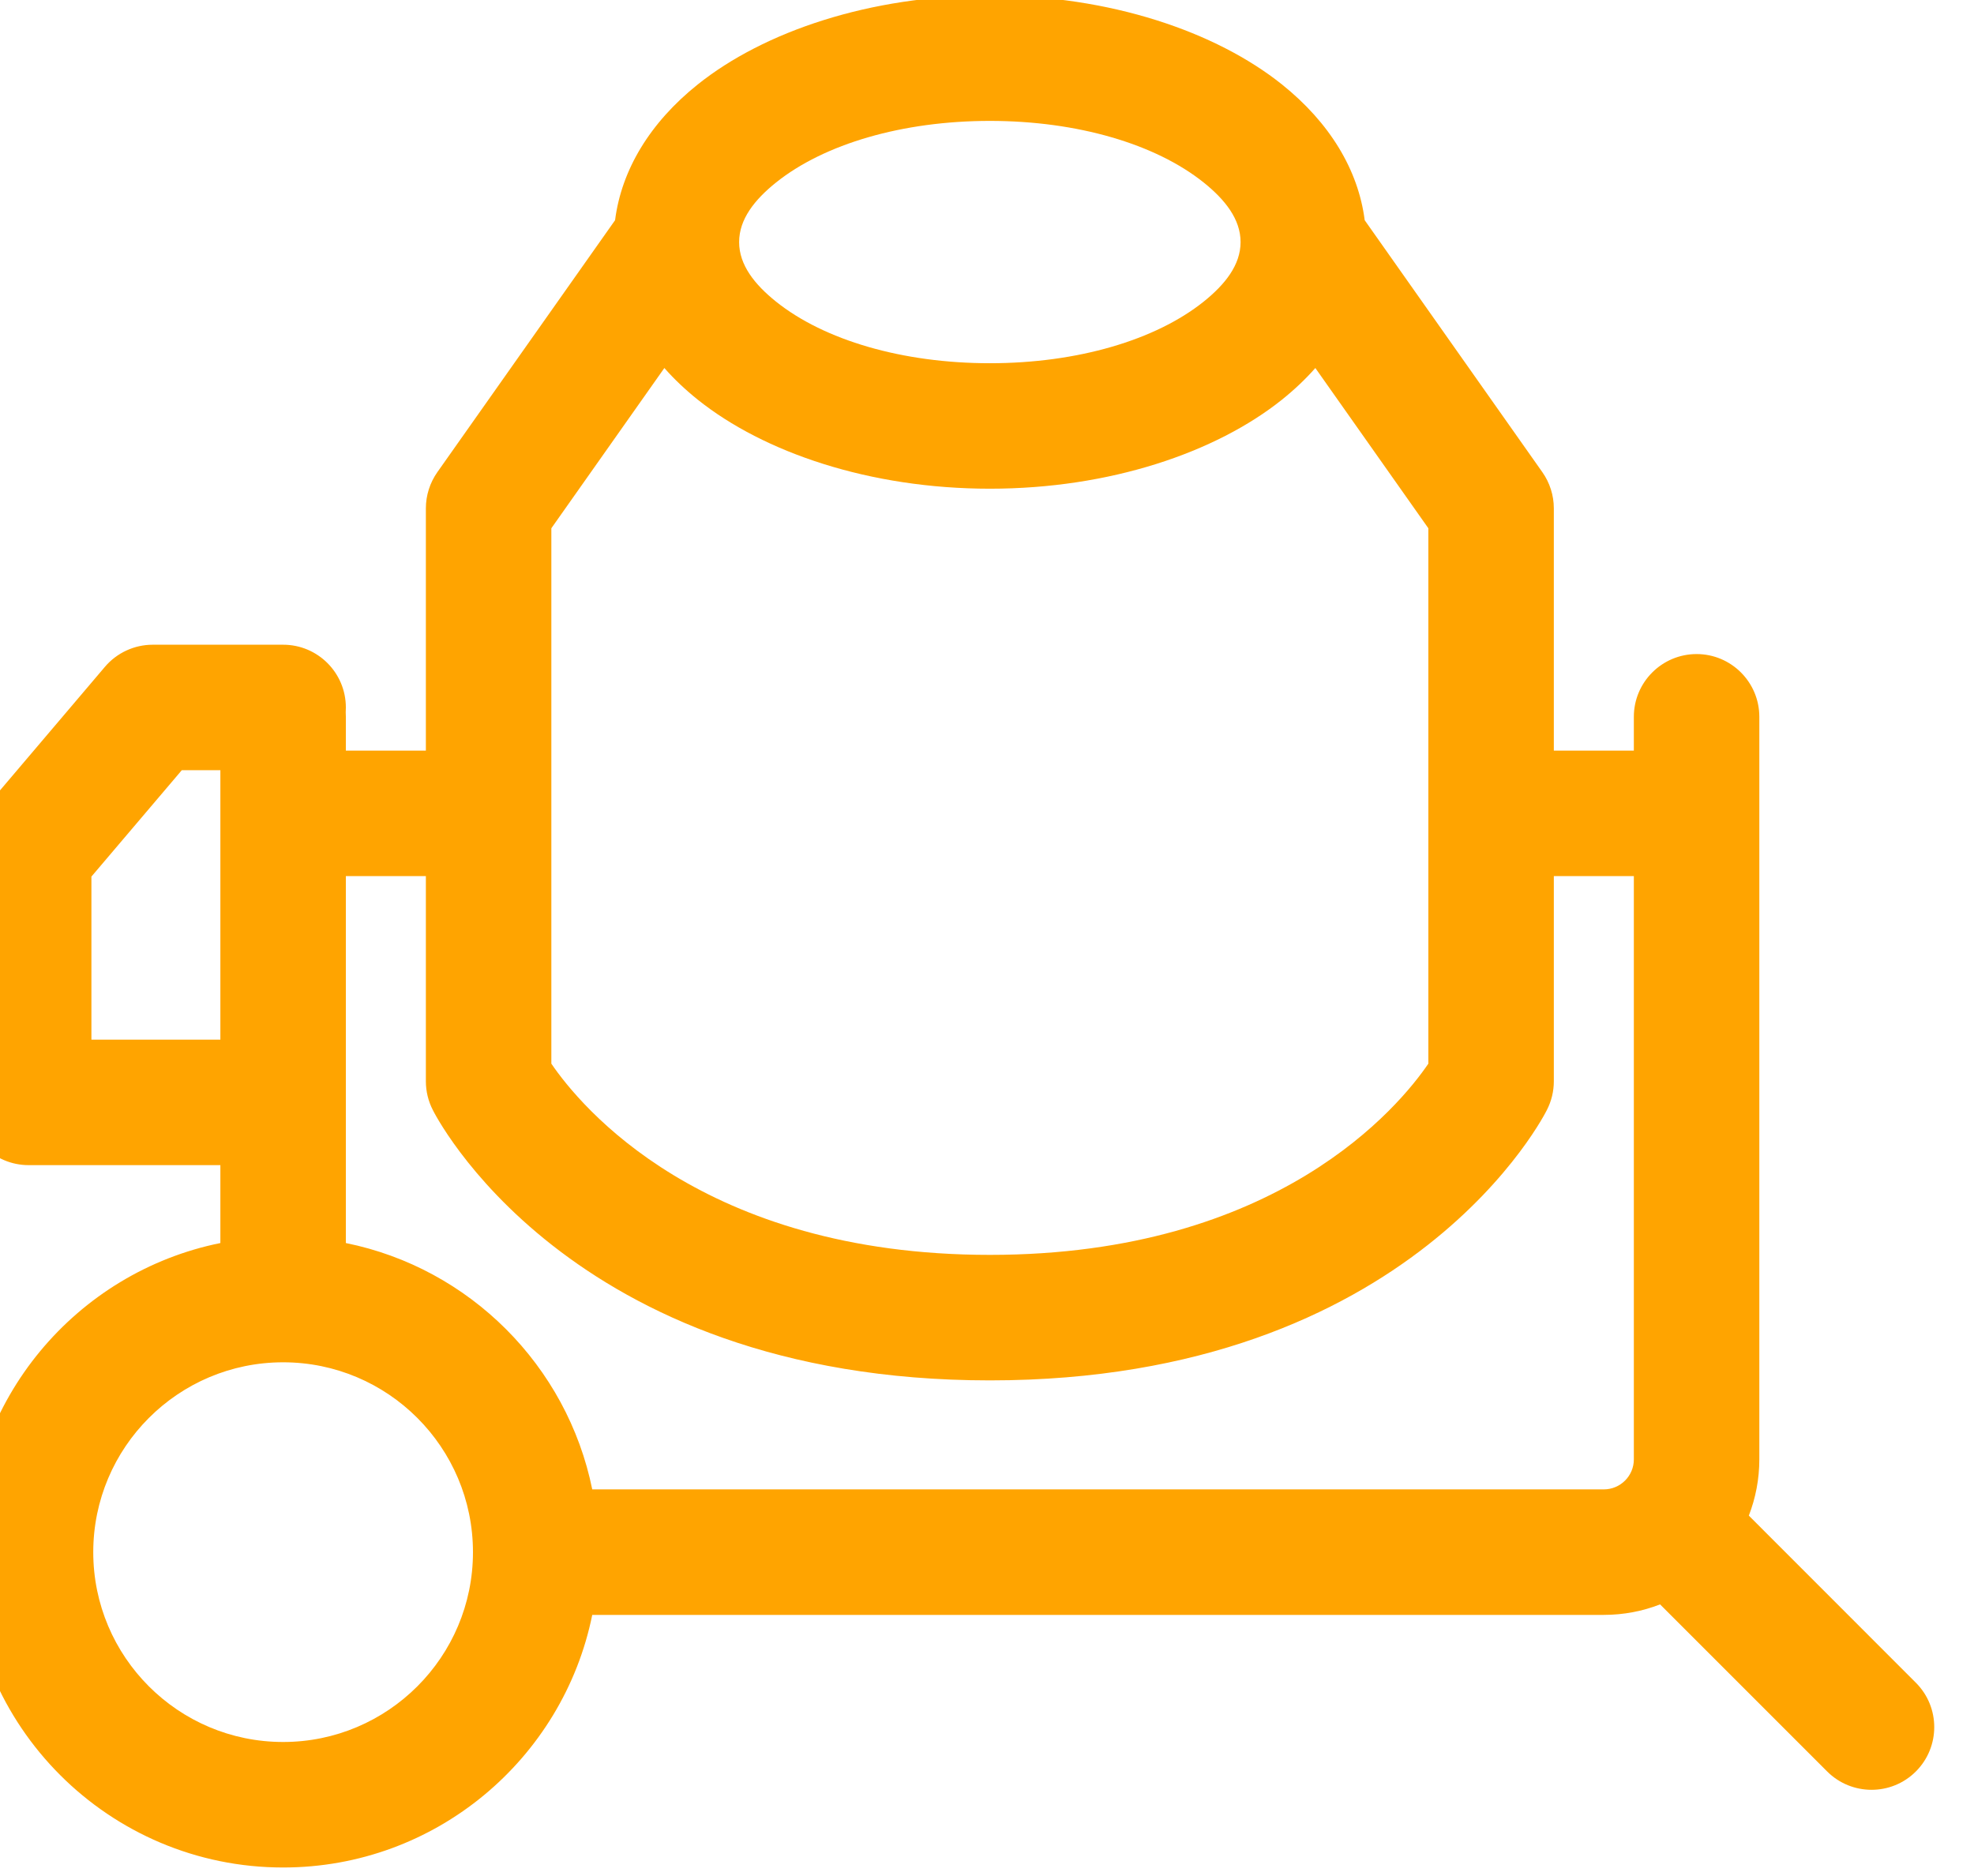 <?xml version="1.0" encoding="UTF-8" standalone="no"?>
<!DOCTYPE svg PUBLIC "-//W3C//DTD SVG 1.1//EN" "http://www.w3.org/Graphics/SVG/1.1/DTD/svg11.dtd">
<svg width="100%" height="100%" viewBox="0 0 262 249" version="1.1" xmlns="http://www.w3.org/2000/svg" xmlns:xlink="http://www.w3.org/1999/xlink" xml:space="preserve" xmlns:serif="http://www.serif.com/" style="fill-rule:evenodd;clip-rule:evenodd;stroke-linejoin:round;stroke-miterlimit:2;">
    <g transform="matrix(1,0,0,1,-6139.88,-859.285)">
        <g transform="matrix(1.76,0,0,1.396,3698.31,3.208)">
            <g id="steen-beton-cement" transform="matrix(0.514,0,0,0.751,-1563.17,-12.097)">
                <path d="M5772.46,980.178L5744.33,980.178C5739.25,980.178 5735.13,976.622 5735.13,972.235L5735.13,940.729C5735.13,938.845 5735.9,937.022 5737.32,935.586L5755.52,917.091C5757.27,915.315 5759.84,914.291 5762.54,914.291L5781.67,914.291C5786.75,914.291 5790.87,917.85 5790.87,922.234C5790.87,922.433 5790.86,922.63 5790.85,922.826C5790.86,923.021 5790.87,923.218 5790.87,923.417L5790.87,927.697L5802.61,927.697L5802.61,897.027C5802.61,895.387 5803.2,893.788 5804.29,892.449L5830.37,860.545C5831.31,854.183 5835.48,848.204 5842.49,843.364C5852.18,836.675 5867.73,832.087 5885.36,832.087C5902.98,832.087 5918.53,836.675 5928.22,843.364C5935.23,848.204 5939.41,854.183 5940.35,860.545L5966.42,892.449C5967.51,893.788 5968.1,895.387 5968.1,897.027L5968.1,927.697L5979.84,927.697L5979.84,923.417C5979.84,919.033 5983.97,915.474 5989.05,915.474C5994.12,915.474 5998.25,919.033 5998.25,923.417L5998.25,1017.43C5998.25,1019.94 5997.7,1022.34 5996.71,1024.55L6021.22,1045.71C6024.81,1048.81 6024.81,1053.84 6021.22,1056.94C6017.63,1060.04 6011.8,1060.04 6008.2,1056.94L5983.69,1035.79C5981.13,1036.65 5978.34,1037.12 5975.43,1037.12L5827.02,1037.12C5822.74,1055.35 5804.05,1069.1 5781.67,1069.1C5756.13,1069.1 5735.4,1051.21 5735.4,1029.18C5735.4,1009.86 5751.33,993.73 5772.46,990.042L5772.46,980.178ZM5772.46,930.177L5766.8,930.177L5753.54,943.647L5753.54,964.292L5772.46,964.292L5772.46,930.177ZM5802.61,943.583L5790.87,943.583L5790.87,990.042C5809.03,993.211 5823.34,1005.57 5827.02,1021.23L5975.43,1021.23C5977.86,1021.23 5979.84,1019.53 5979.84,1017.43L5979.84,943.583L5968.1,943.583L5968.1,969.569C5968.1,970.831 5967.75,972.076 5967.08,973.199C5967.08,973.199 5947.62,1007.43 5885.36,1007.43C5823.09,1007.43 5803.63,973.199 5803.63,973.199C5802.96,972.076 5802.61,970.831 5802.61,969.569L5802.61,943.583ZM5837.6,879.259L5821.02,899.546C5821.02,899.546 5821.02,917.993 5821.02,935.64C5821.02,951.821 5821.02,967.33 5821.02,967.331C5825.23,972.671 5843.12,991.54 5885.36,991.54C5927.59,991.54 5945.48,972.672 5949.69,967.33L5949.69,935.64L5949.69,899.546L5933.11,879.259C5931.68,880.662 5930.04,882.001 5928.22,883.262C5918.53,889.951 5902.98,894.539 5885.36,894.539C5867.73,894.539 5852.18,889.951 5842.49,883.262C5840.67,882.001 5839.03,880.662 5837.6,879.259ZM5922.14,863.313C5922.14,860.413 5919.86,857.942 5916.72,855.768C5909.66,850.897 5898.19,847.973 5885.36,847.973C5872.52,847.973 5861.05,850.897 5853.99,855.768C5850.85,857.942 5848.57,860.413 5848.57,863.313C5848.57,863.316 5848.57,863.318 5848.57,863.321C5848.57,866.217 5850.85,868.685 5853.99,870.858C5861.05,875.729 5872.52,878.653 5885.36,878.653C5898.19,878.653 5909.66,875.729 5916.72,870.858C5919.86,868.685 5922.14,866.217 5922.14,863.321C5922.14,863.318 5922.14,863.316 5922.14,863.313ZM5781.67,1005.14C5766.29,1005.14 5753.81,1015.91 5753.81,1029.18C5753.81,1042.44 5766.29,1053.21 5781.67,1053.21C5797.04,1053.21 5809.52,1042.44 5809.52,1029.18C5809.52,1015.91 5797.04,1005.14 5781.67,1005.14Z" style="fill:rgb(255,164,0);"/>
            </g>
        </g>
    </g>
</svg>
